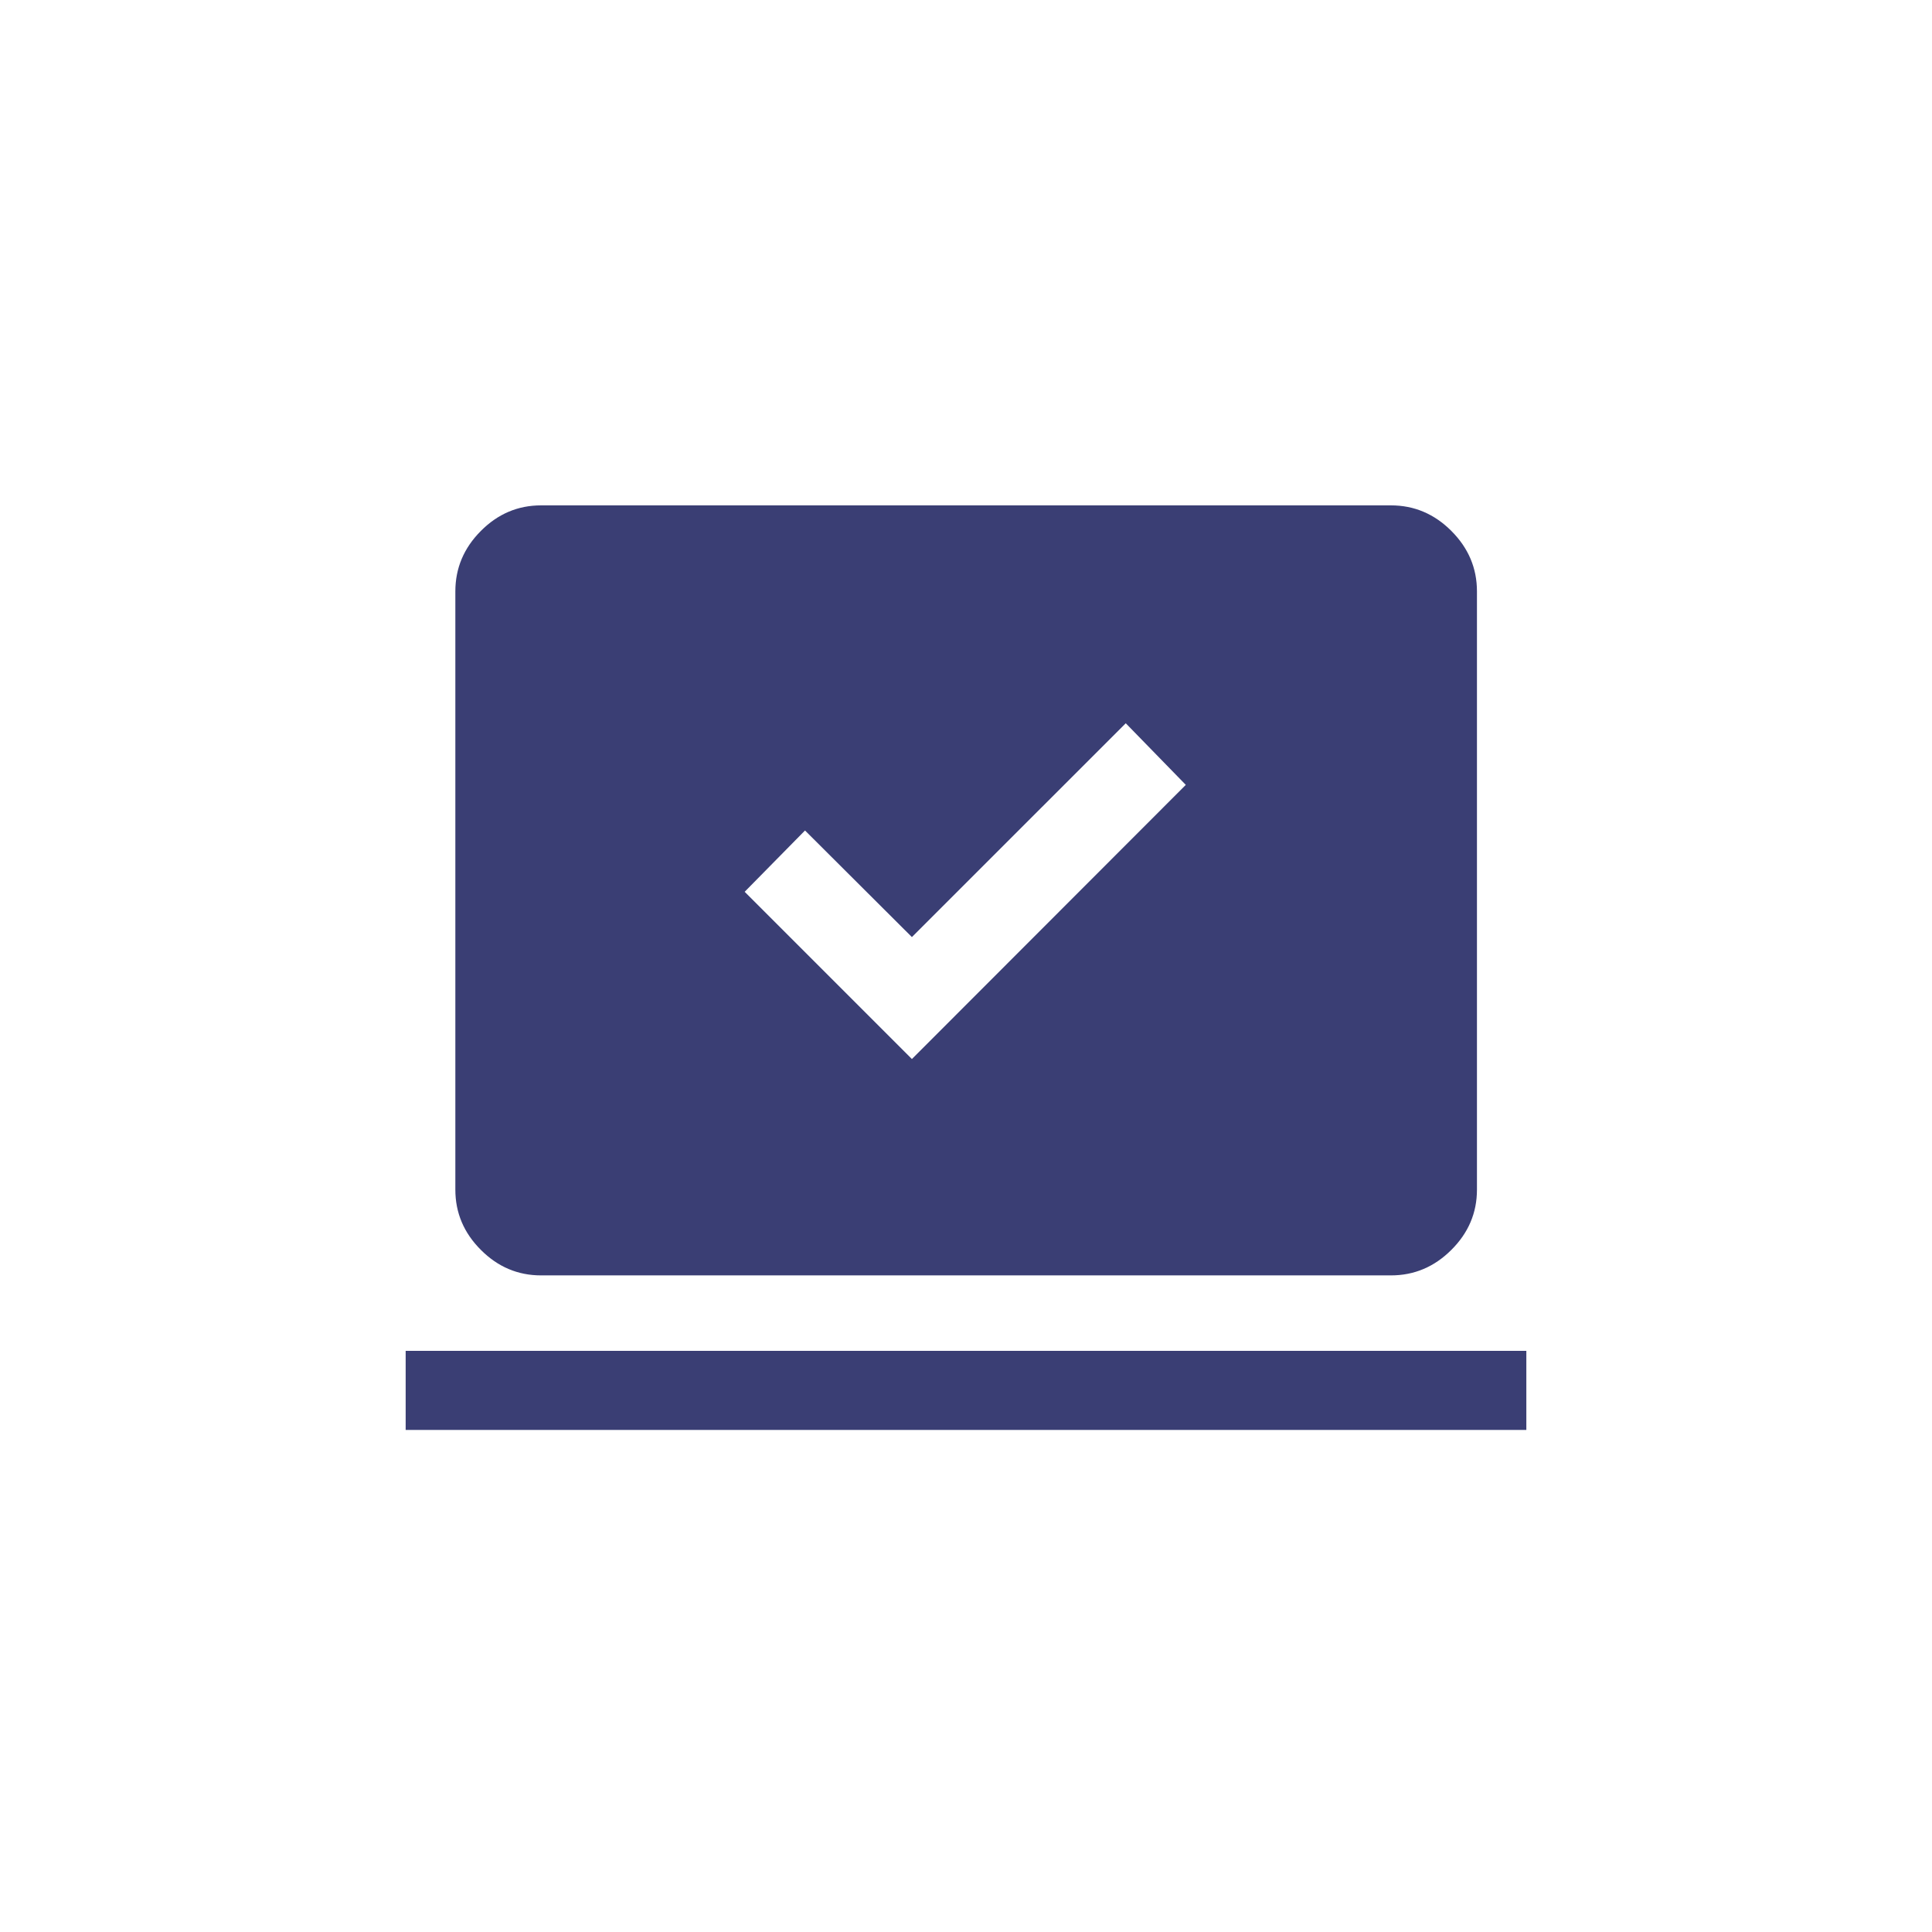 <svg width="64" height="64" viewBox="0 0 64 64" fill="none" xmlns="http://www.w3.org/2000/svg">
<g id="Group 98">
<g id="sync_saved_locally">
<mask id="mask0_1812_77156" style="mask-type:alpha" maskUnits="userSpaceOnUse" x="12" y="12" width="40" height="40">
<rect id="Bounding box" x="12" y="12" width="40" height="40" fill="#D9D9D9"/>
</mask>
<g mask="url(#mask0_1812_77156)">
<path id="sync_saved_locally_2" d="M30.208 35.082L39.281 26L37.292 23.959L30.208 31.042L26.667 27.511L24.668 29.542L30.208 35.082ZM13.438 47.369V44.749H50.562V47.369H13.438ZM17.923 42.249C17.156 42.249 16.491 41.968 15.929 41.404C15.366 40.842 15.084 40.177 15.084 39.41V19.59C15.084 18.82 15.366 18.153 15.929 17.588C16.491 17.023 17.156 16.741 17.923 16.741H46.077C46.846 16.741 47.514 17.023 48.078 17.588C48.643 18.153 48.926 18.82 48.926 19.59V39.41C48.926 40.177 48.643 40.842 48.078 41.404C47.514 41.968 46.846 42.249 46.077 42.249H17.923Z" fill="#3A3E74"/>
</g>
</g>
</g>
</svg>
